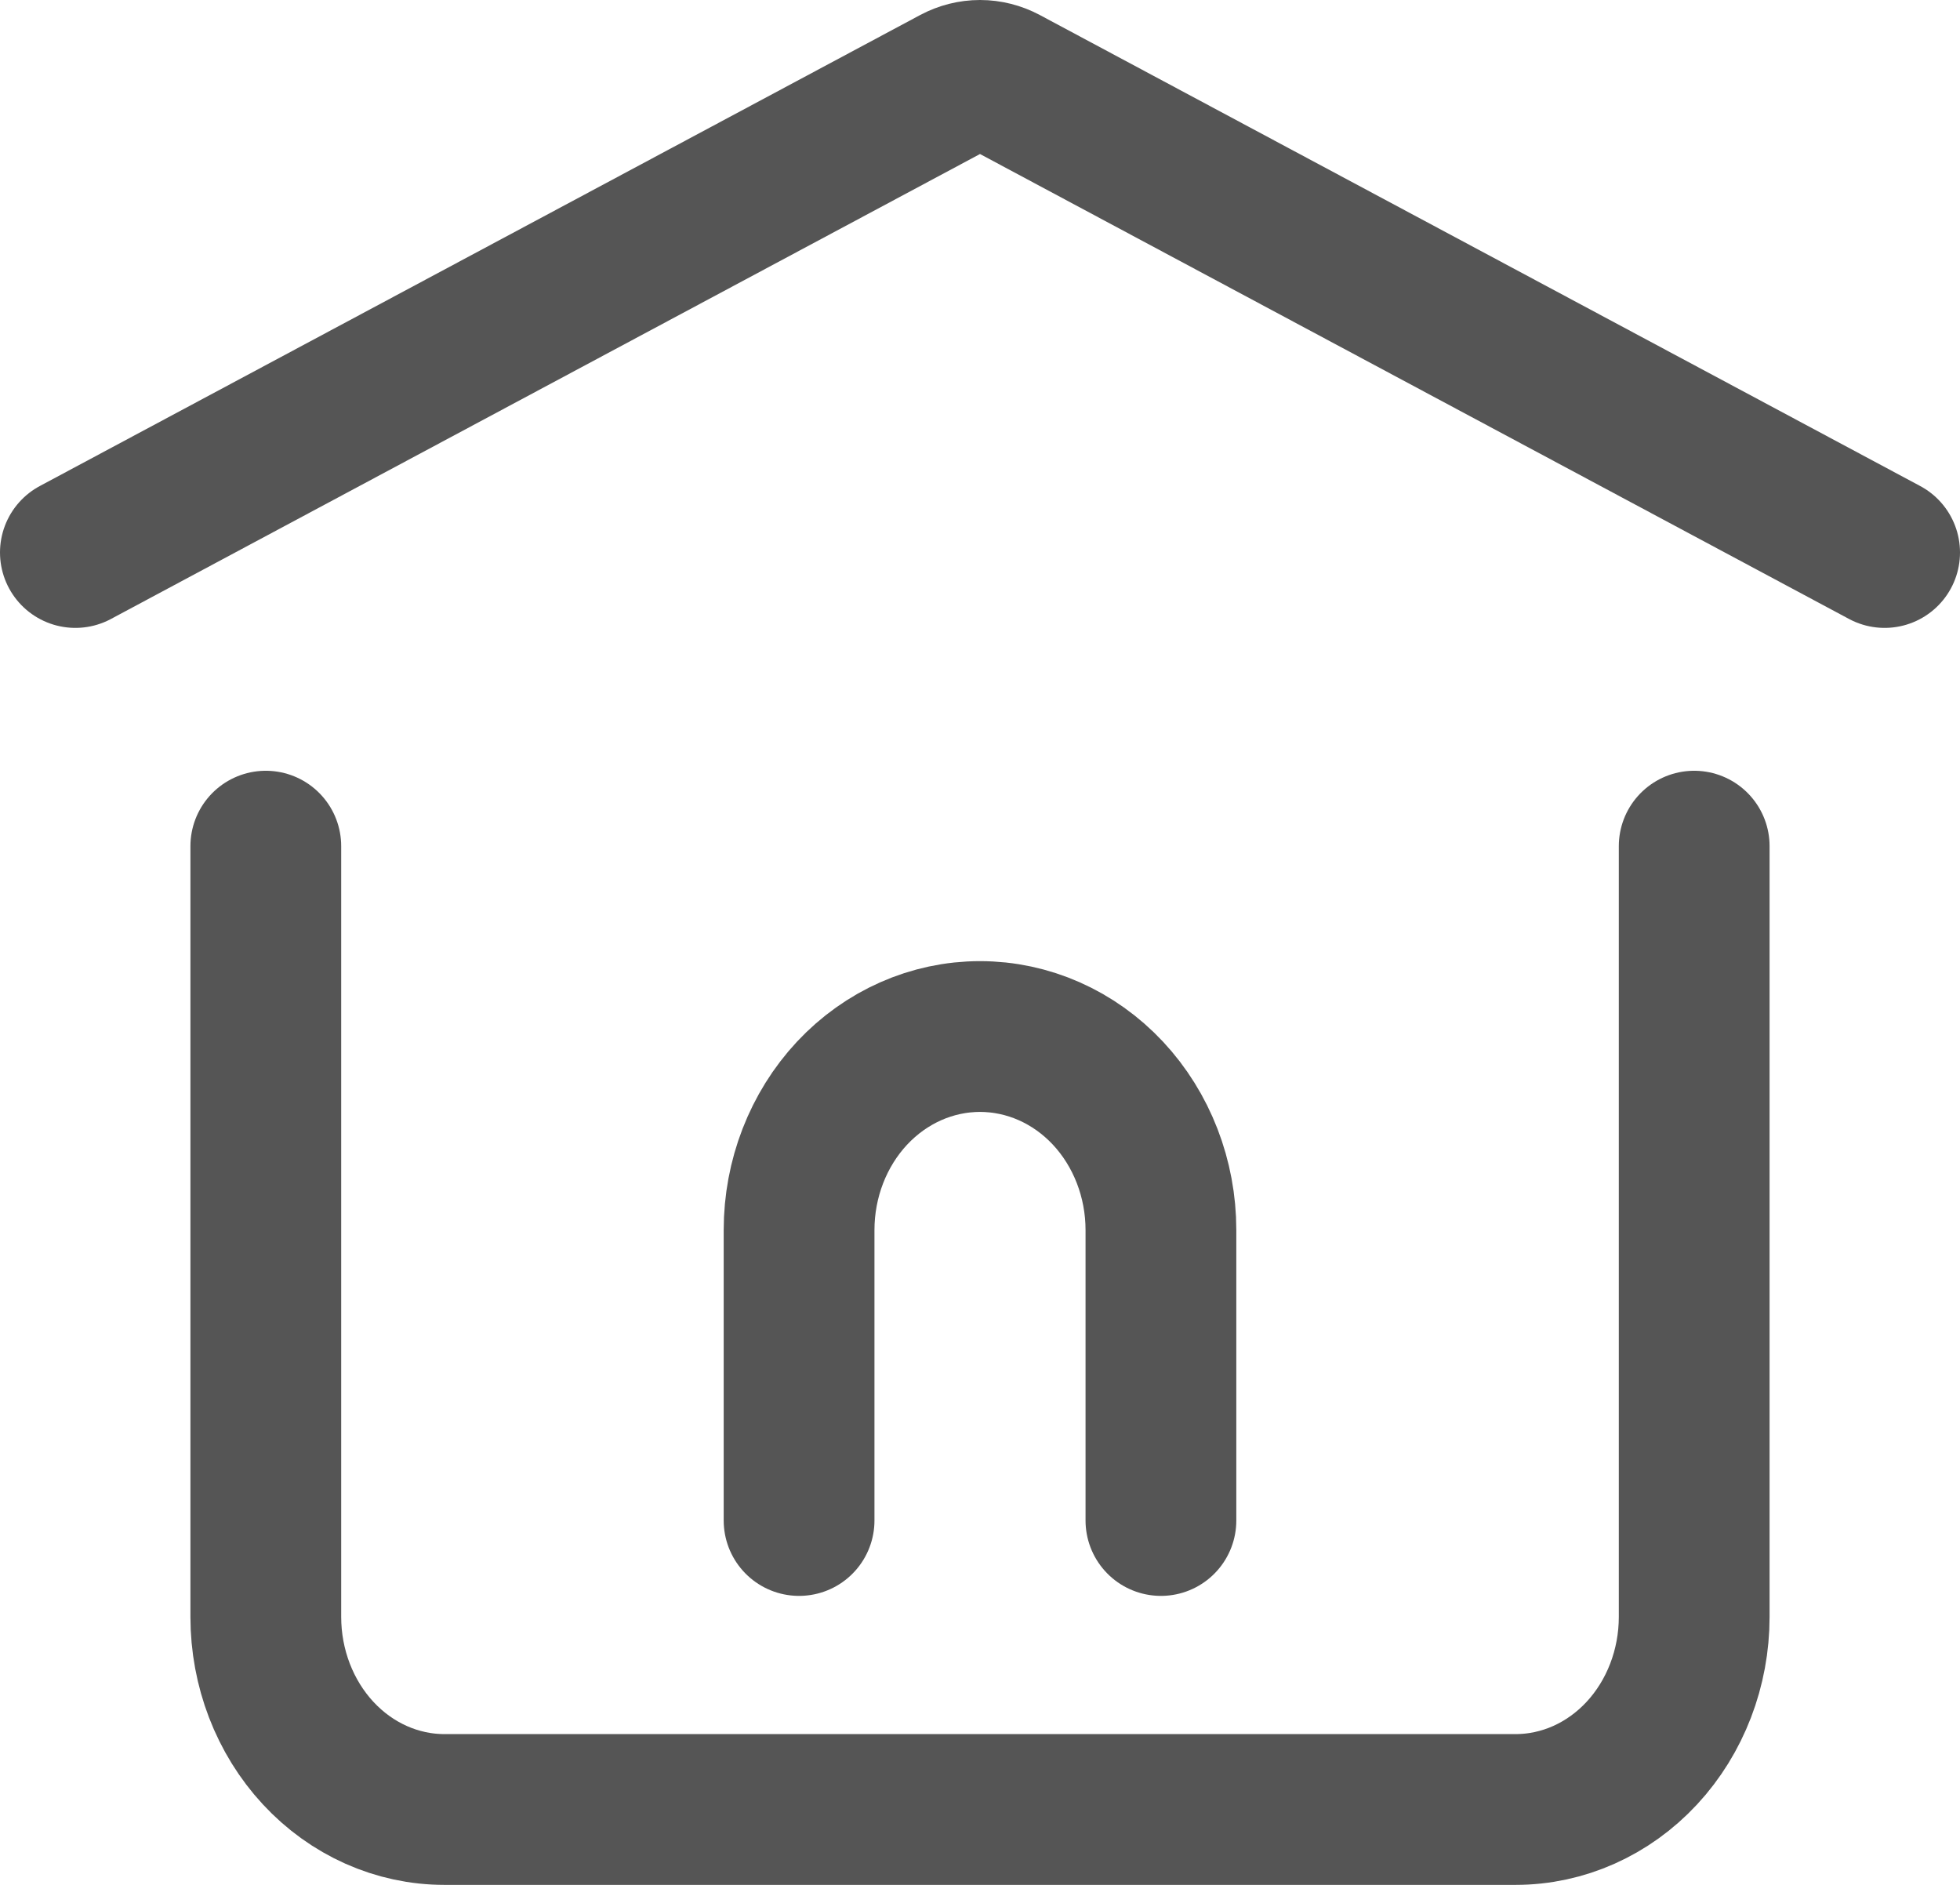 <svg width="26" height="25" viewBox="0 0 26 25" fill="none" xmlns="http://www.w3.org/2000/svg">
<path d="M10.6 20.167V16.315C10.6 15.634 10.853 14.981 11.303 14.499C11.753 14.018 12.364 13.748 13 13.748C13.636 13.748 14.247 14.018 14.697 14.499C15.147 14.981 15.4 15.634 15.4 16.315V20.167M1 7.328L12.678 1.081C12.778 1.028 12.888 1 13 1C13.112 1 13.222 1.028 13.322 1.081L25 7.328" stroke="#555555" stroke-width="2" stroke-linecap="round" stroke-linejoin="round"/>
<path d="M22.474 11.223V21.445C22.474 22.123 22.224 22.773 21.78 23.252C21.336 23.731 20.733 24 20.105 24H5.895C5.267 24 4.664 23.731 4.22 23.252C3.776 22.773 3.526 22.123 3.526 21.445V11.223" stroke="#555555" stroke-width="2" stroke-linecap="round" stroke-linejoin="round"/>
</svg>
